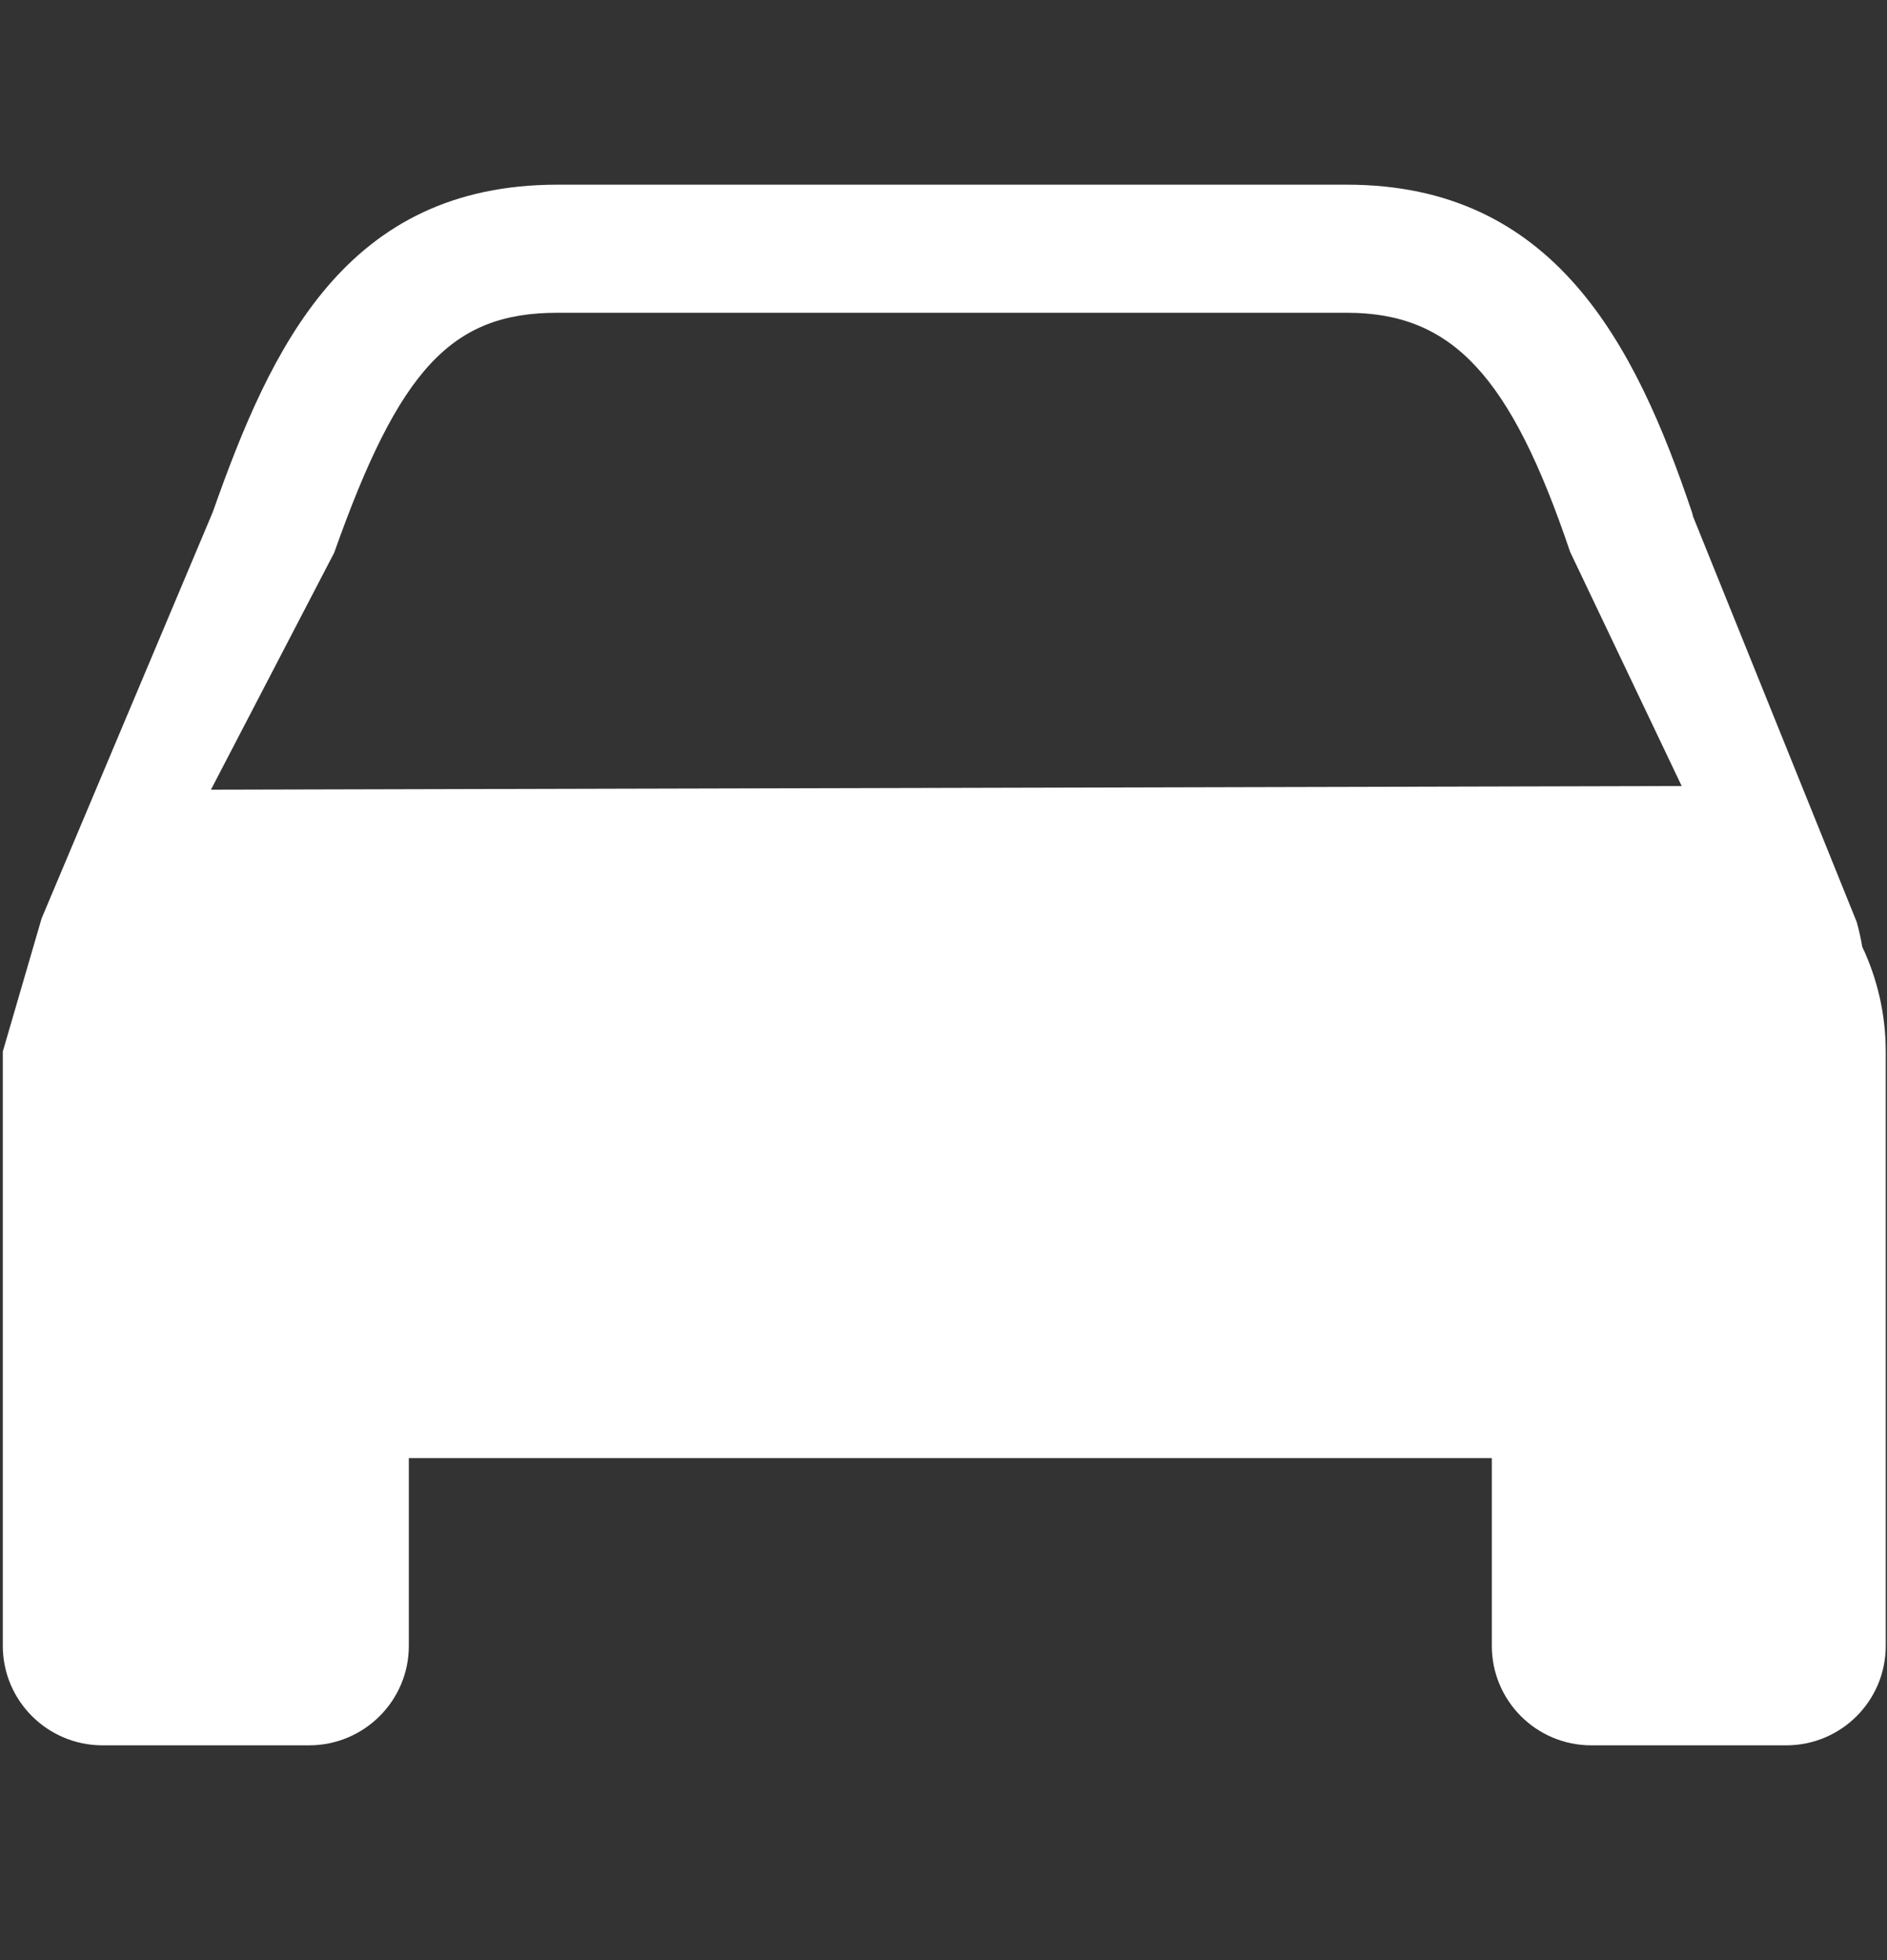 <svg version="1.1" id="Layer_1" xmlns="http://www.w3.org/2000/svg" xmlns:xlink="http://www.w3.org/1999/xlink" x="0px" y="0px"
	 width="221.102px" height="229.606px" viewBox="0 0 221.102 229.606" enable-background="new 0 0 221.102 229.606"
	 xml:space="preserve">
<rect x="0" y="0" width="221.102" height="229.606" fill="#333333" stroke="none"/>
<g>
	<path class="icos" fill-rule="evenodd" clip-rule="evenodd" fill="#FFFFFF" d="M220.954,123.176c0-4.333-0.963-8.478-2.754-12.275
		c-0.16-0.963-0.375-1.926-0.643-2.889l-19.174-47.495l-0.107-0.428c-6.712-19.977-16.26-38.456-40.461-38.456H65.312
		c-24.763,0-33.536,18.934-40.381,38.349L4.874,107.585l-4.546,15.591c0,23.238,0,46.264,0,69.611
		c0,6.444,5.242,11.659,11.687,11.659h24.203c6.444,0,11.686-5.215,11.686-11.659v-21.982h126.894v21.982
		c0,6.444,5.214,11.659,11.659,11.659h22.839c6.444,0,11.659-5.215,11.659-11.659V123.176L220.954,123.176z M39.158,64.743
		c7.621-21.527,13.746-28.106,26.154-28.106h92.503c12.328,0,19.174,7.328,26.154,28l13.077,27.438l-172.33,0.428L39.158,64.743z"/>
</g>
</svg>

